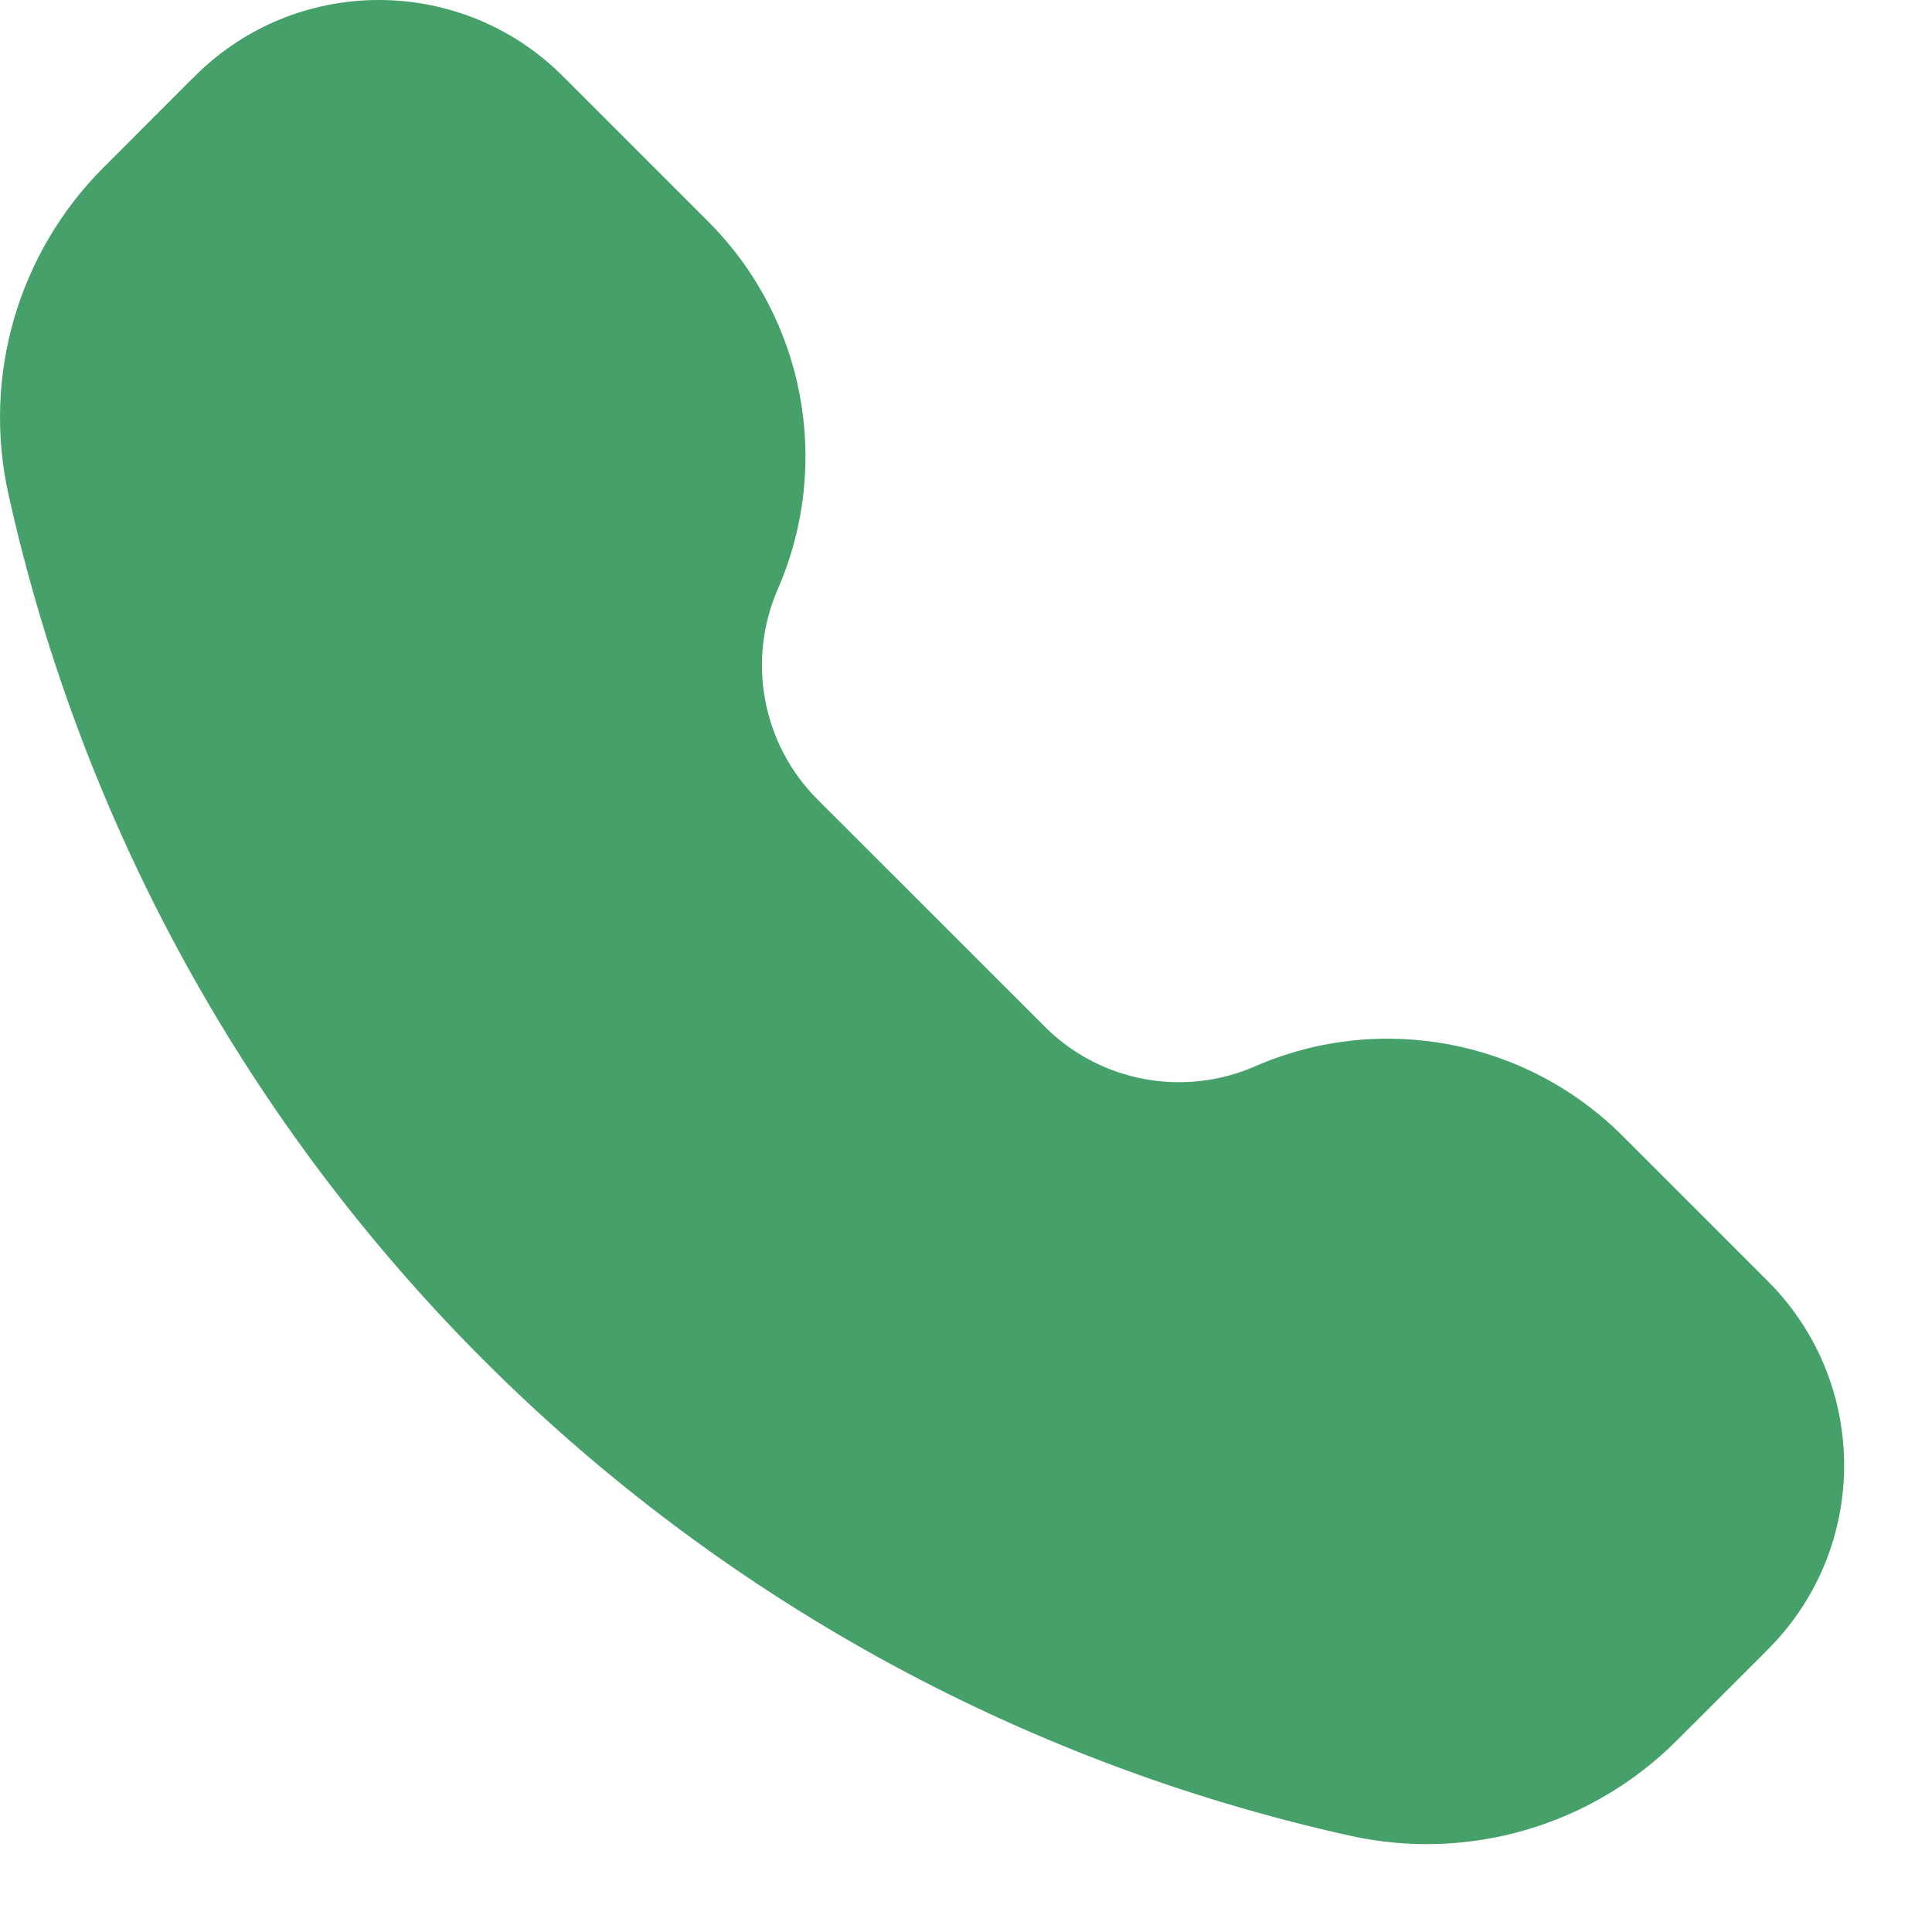 <?xml version="1.0" encoding="UTF-8"?> <svg xmlns="http://www.w3.org/2000/svg" width="19" height="19" viewBox="0 0 19 19" fill="none"> <path d="M5.458 0.675C4.478 -0.225 2.972 -0.225 1.993 0.675C1.953 0.712 1.91 0.755 1.854 0.81L1.019 1.646C0.178 2.487 -0.175 3.699 0.083 4.86C1.546 11.446 6.69 16.59 13.276 18.053C14.437 18.311 15.649 17.958 16.49 17.117L17.326 16.282C17.381 16.226 17.424 16.183 17.461 16.143C18.361 15.164 18.361 13.658 17.461 12.678C17.424 12.638 17.381 12.595 17.326 12.54L15.958 11.172C15.008 10.222 13.573 9.95 12.342 10.487C11.637 10.794 10.816 10.639 10.273 10.095L8.041 7.864C7.497 7.32 7.342 6.499 7.649 5.794C8.186 4.562 7.914 3.128 6.964 2.178L5.596 0.81C5.541 0.755 5.498 0.712 5.458 0.675Z" fill="#45A069"></path> </svg> 